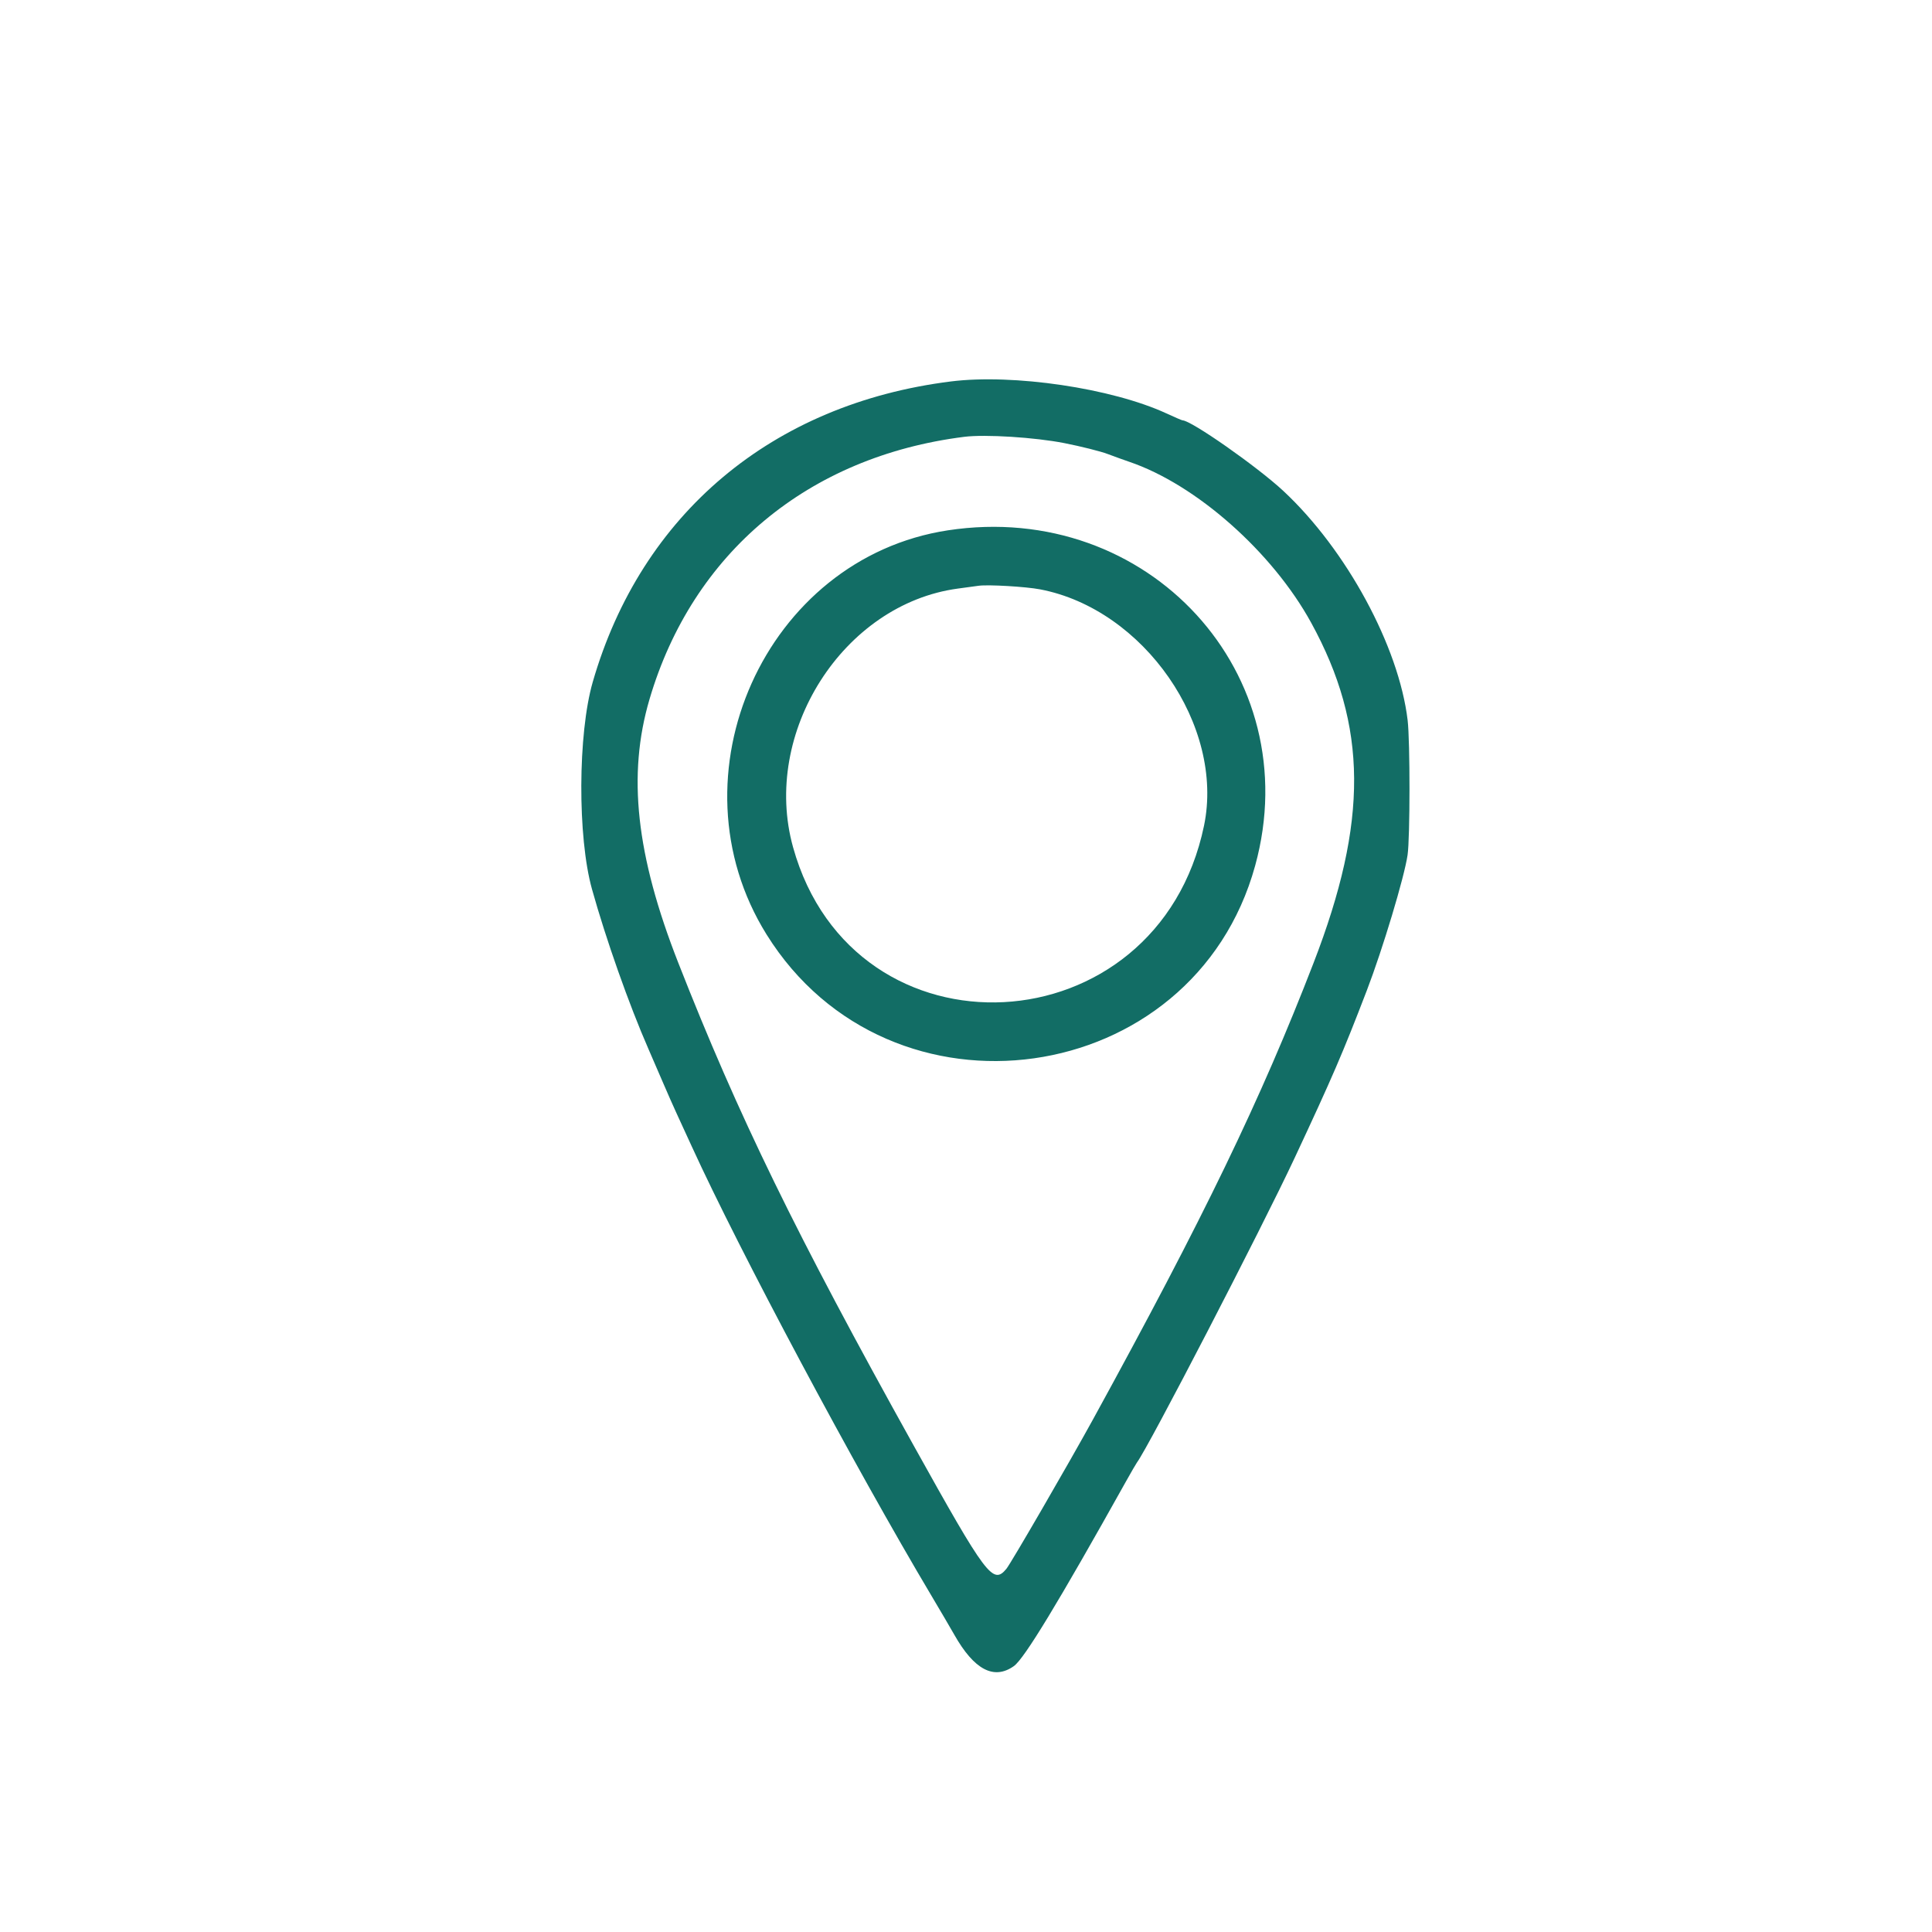 <?xml version="1.0" encoding="utf-8"?>
<svg viewBox="0 0 500 500" xmlns="http://www.w3.org/2000/svg">
  <g id="svgg" transform="matrix(1, 0, 0, 1, -1.236, 1.26)">
    <g id="g-1" transform="matrix(1, 0, 0, 1, 1.628, -0.894)">
      <g id="g-2" transform="matrix(1.242, 0, 0, 1.236, -0.24, 1.626)" style="">
        <path id="path0" d="M198.000 78.260 C 160.802 82.948,133.493 105.984,123.386 141.200 C 120.280 152.024,120.200 173.636,123.225 184.543 C 126.147 195.076,130.943 208.723,134.983 218.000 C 135.702 219.650,137.058 222.800,137.996 225.000 C 138.935 227.200,140.201 230.080,140.809 231.400 C 141.418 232.720,142.857 235.870,144.008 238.400 C 154.042 260.457,177.858 305.318,194.018 332.600 C 195.842 335.680,197.960 339.311,198.724 340.668 C 202.860 348.016,206.985 350.202,211.136 347.246 C 213.301 345.704,220.330 334.073,234.490 308.600 C 235.591 306.620,236.629 304.820,236.797 304.600 C 239.078 301.609,262.766 255.626,269.664 240.800 C 277.547 223.856,279.652 218.949,284.678 205.800 C 287.987 197.144,292.514 182.021,293.180 177.400 C 293.704 173.768,293.712 153.601,293.191 149.200 C 291.365 133.760,280.451 113.518,267.316 101.206 C 261.895 96.126,248.076 86.400,246.277 86.400 C 246.157 86.400,244.650 85.747,242.929 84.949 C 231.549 79.673,211.029 76.618,198.000 78.260 M221.666 91.171 C 225.113 91.853,229.163 92.874,230.666 93.442 C 232.170 94.009,234.203 94.746,235.184 95.081 C 249.105 99.825,265.019 113.977,273.101 128.800 C 284.869 150.385,285.007 170.335,273.592 200.000 C 262.546 228.709,250.767 253.205,227.623 295.600 C 222.696 304.625,210.514 325.744,209.586 326.870 C 206.780 330.272,205.448 328.491,190.228 301.000 C 165.679 256.656,153.700 231.969,141.219 200.000 C 132.404 177.422,130.579 160.638,135.217 144.801 C 144.192 114.152,168.283 93.968,200.800 89.853 C 205.161 89.301,215.521 89.955,221.666 91.171 M197.400 109.429 C 159.330 115.256,138.992 160.812,159.616 194.065 C 185.316 235.501,248.563 226.550,261.416 179.657 C 272.411 139.542,239.138 103.040,197.400 109.429 M216.600 121.790 C 238.239 125.933,255.091 150.347,250.762 171.280 C 241.075 218.112,177.786 221.448,165.132 175.793 C 158.485 151.812,175.571 124.863,199.473 121.628 C 201.193 121.396,203.140 121.130,203.800 121.037 C 205.793 120.758,213.615 121.218,216.600 121.790 " stroke="none" fill="#126d65" fill-rule="evenodd"/>
      </g>
    </g>
  </g>
</svg>